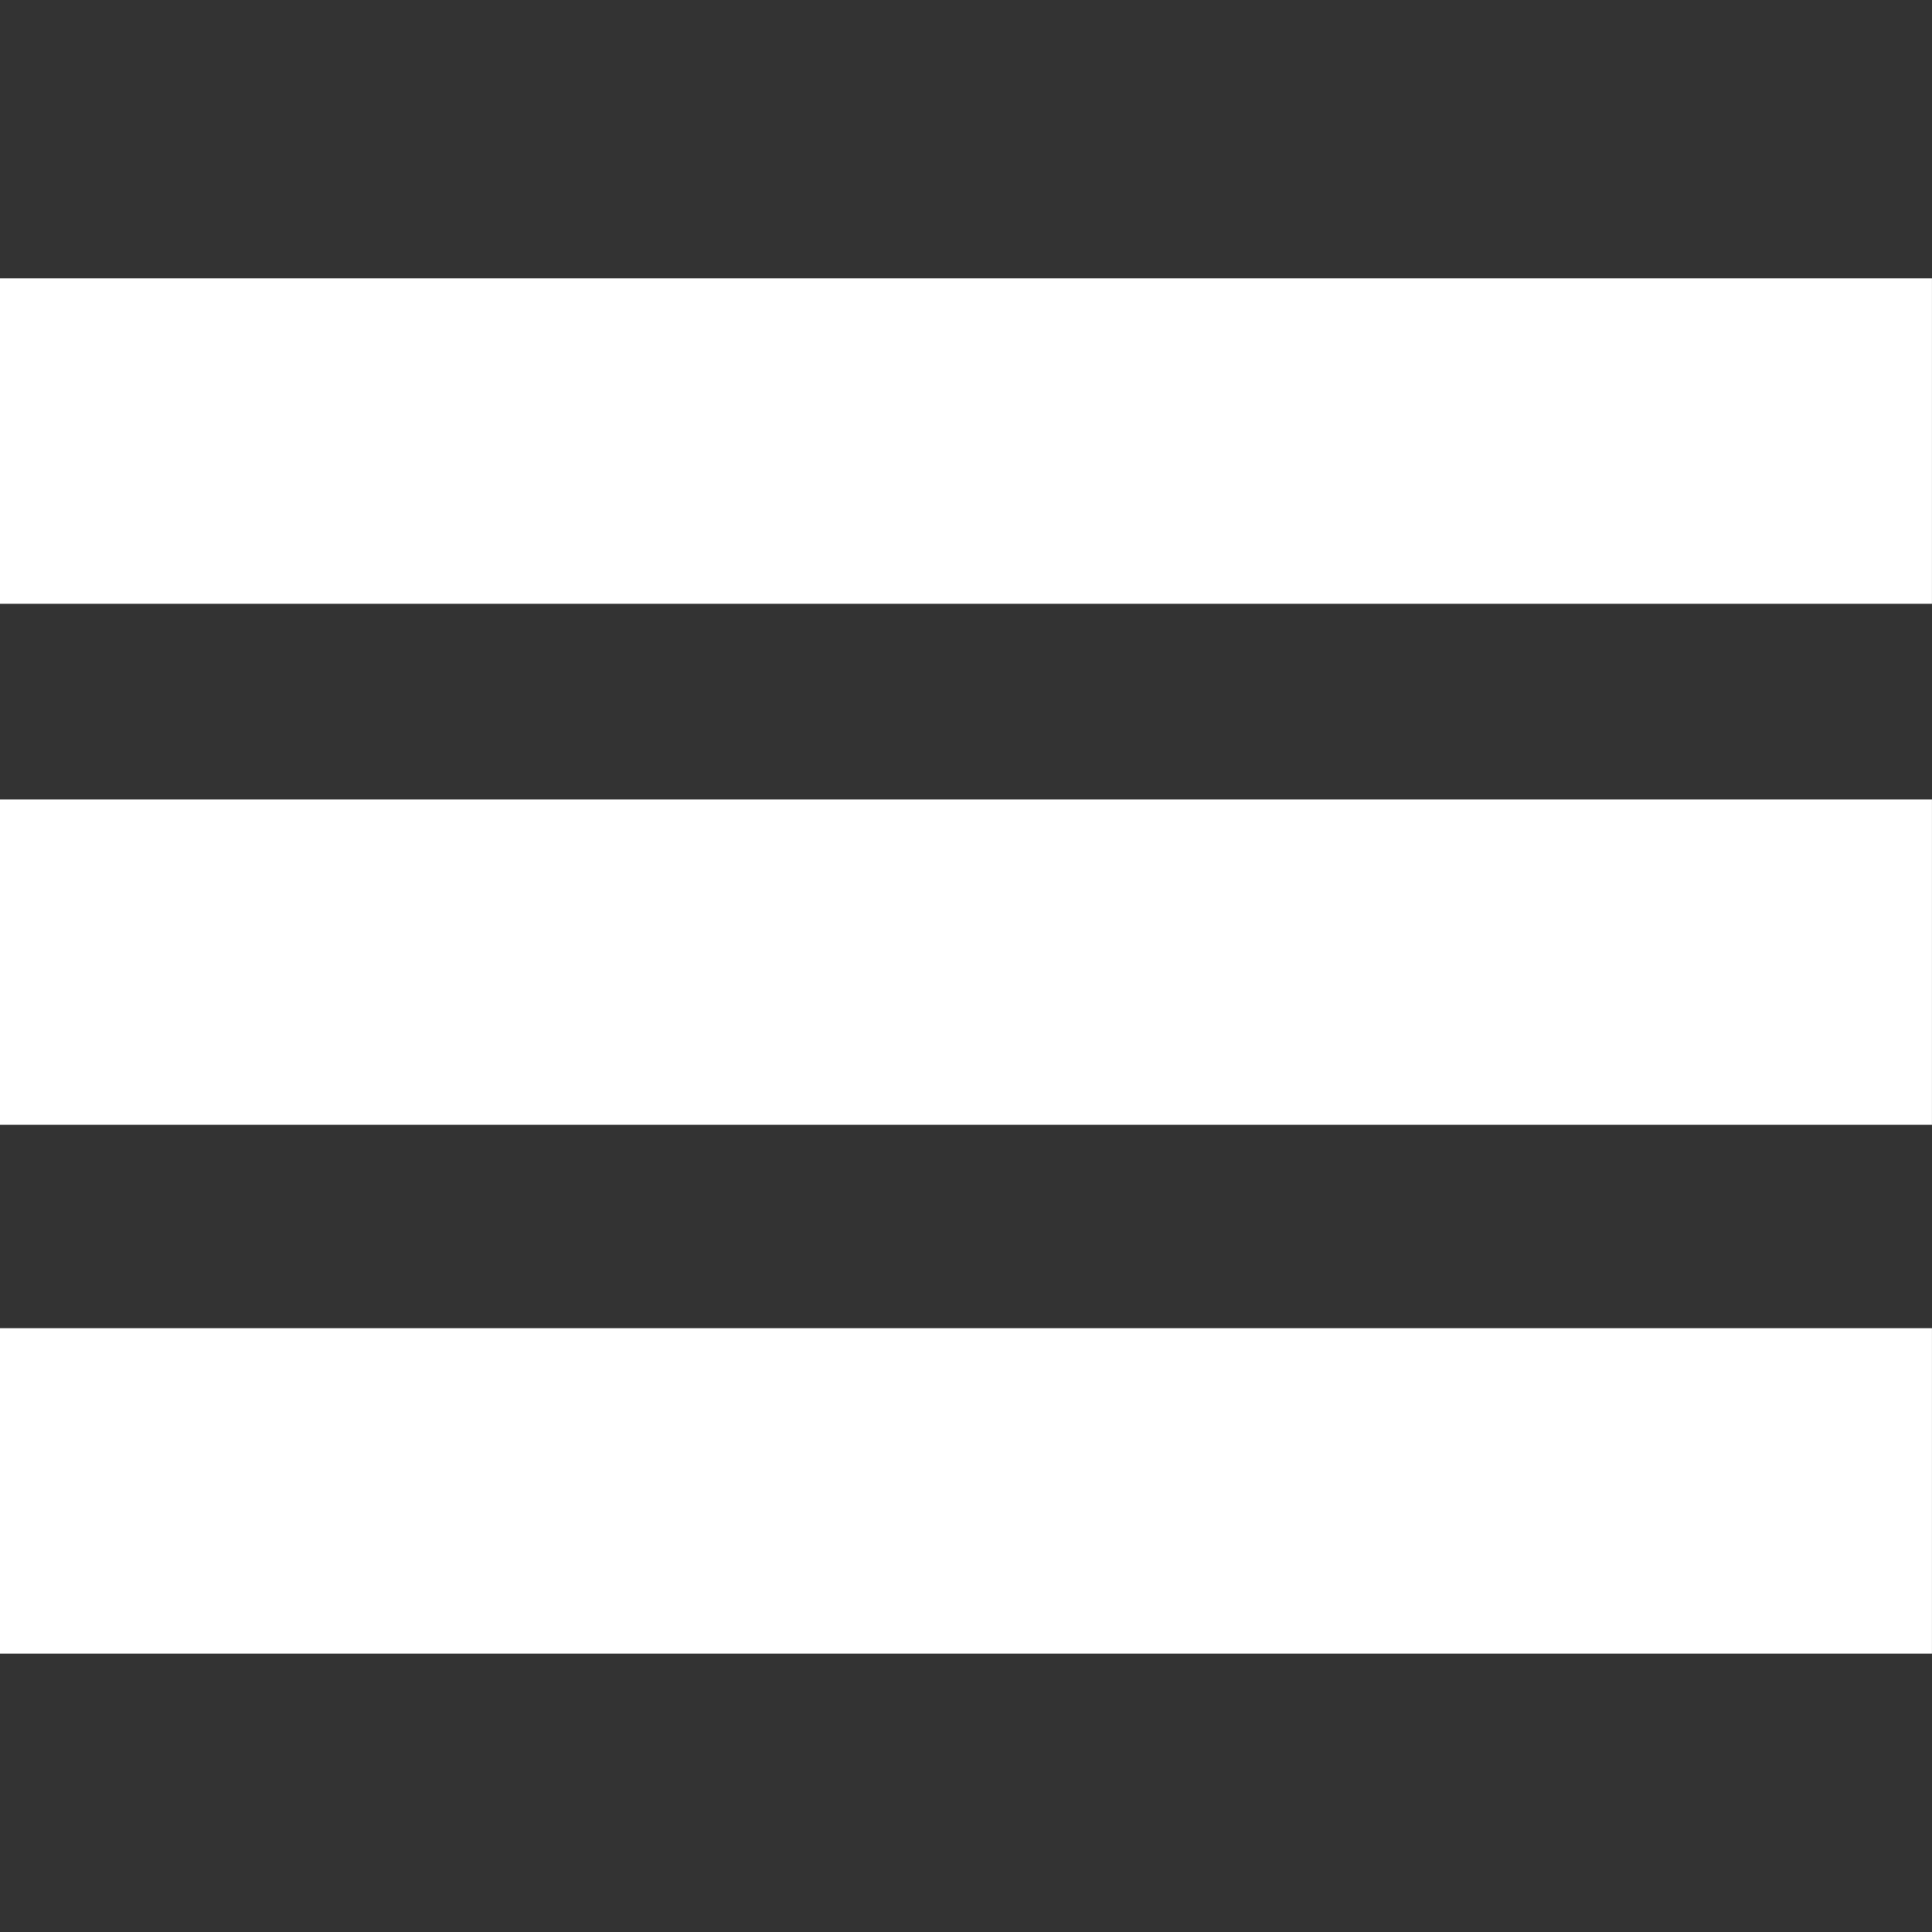 <?xml version="1.0" encoding="UTF-8"?> <svg xmlns="http://www.w3.org/2000/svg" viewBox="0 0 53.00 53.00" data-guides="{&quot;vertical&quot;:[],&quot;horizontal&quot;:[]}"><rect x="0" y="0" width="53.00" height="53.00" fill="#333333" stroke="none"/><defs></defs><path alignment-baseline="baseline" baseline-shift="baseline" fill="#ffffff" x="0" y="40.84" width="283.426" height="47.735" id="tSvg12a910410c7" title="Rectangle 1" fill-opacity="1" stroke="none" stroke-opacity="1" d="M0 7.637H52.999V16.563H0Z" style="transform-origin: 26.5px 12.1px;"></path><path alignment-baseline="baseline" baseline-shift="baseline" fill="#ffffff" x="0" y="117.282" width="283.426" height="47.735" id="tSvg2c96498501" title="Rectangle 2" fill-opacity="1" stroke="none" stroke-opacity="1" d="M0 21.931H52.999V30.857H0Z" style="transform-origin: 26.5px 26.394px;"></path><path alignment-baseline="baseline" baseline-shift="baseline" fill="#ffffff" x="0" y="194.851" width="283.426" height="47.735" id="tSvg136d6bdd0eb" title="Rectangle 3" fill-opacity="1" stroke="none" stroke-opacity="1" d="M0 36.436H52.999V45.362H0Z" style="transform-origin: 26.5px 40.899px;"></path></svg> 